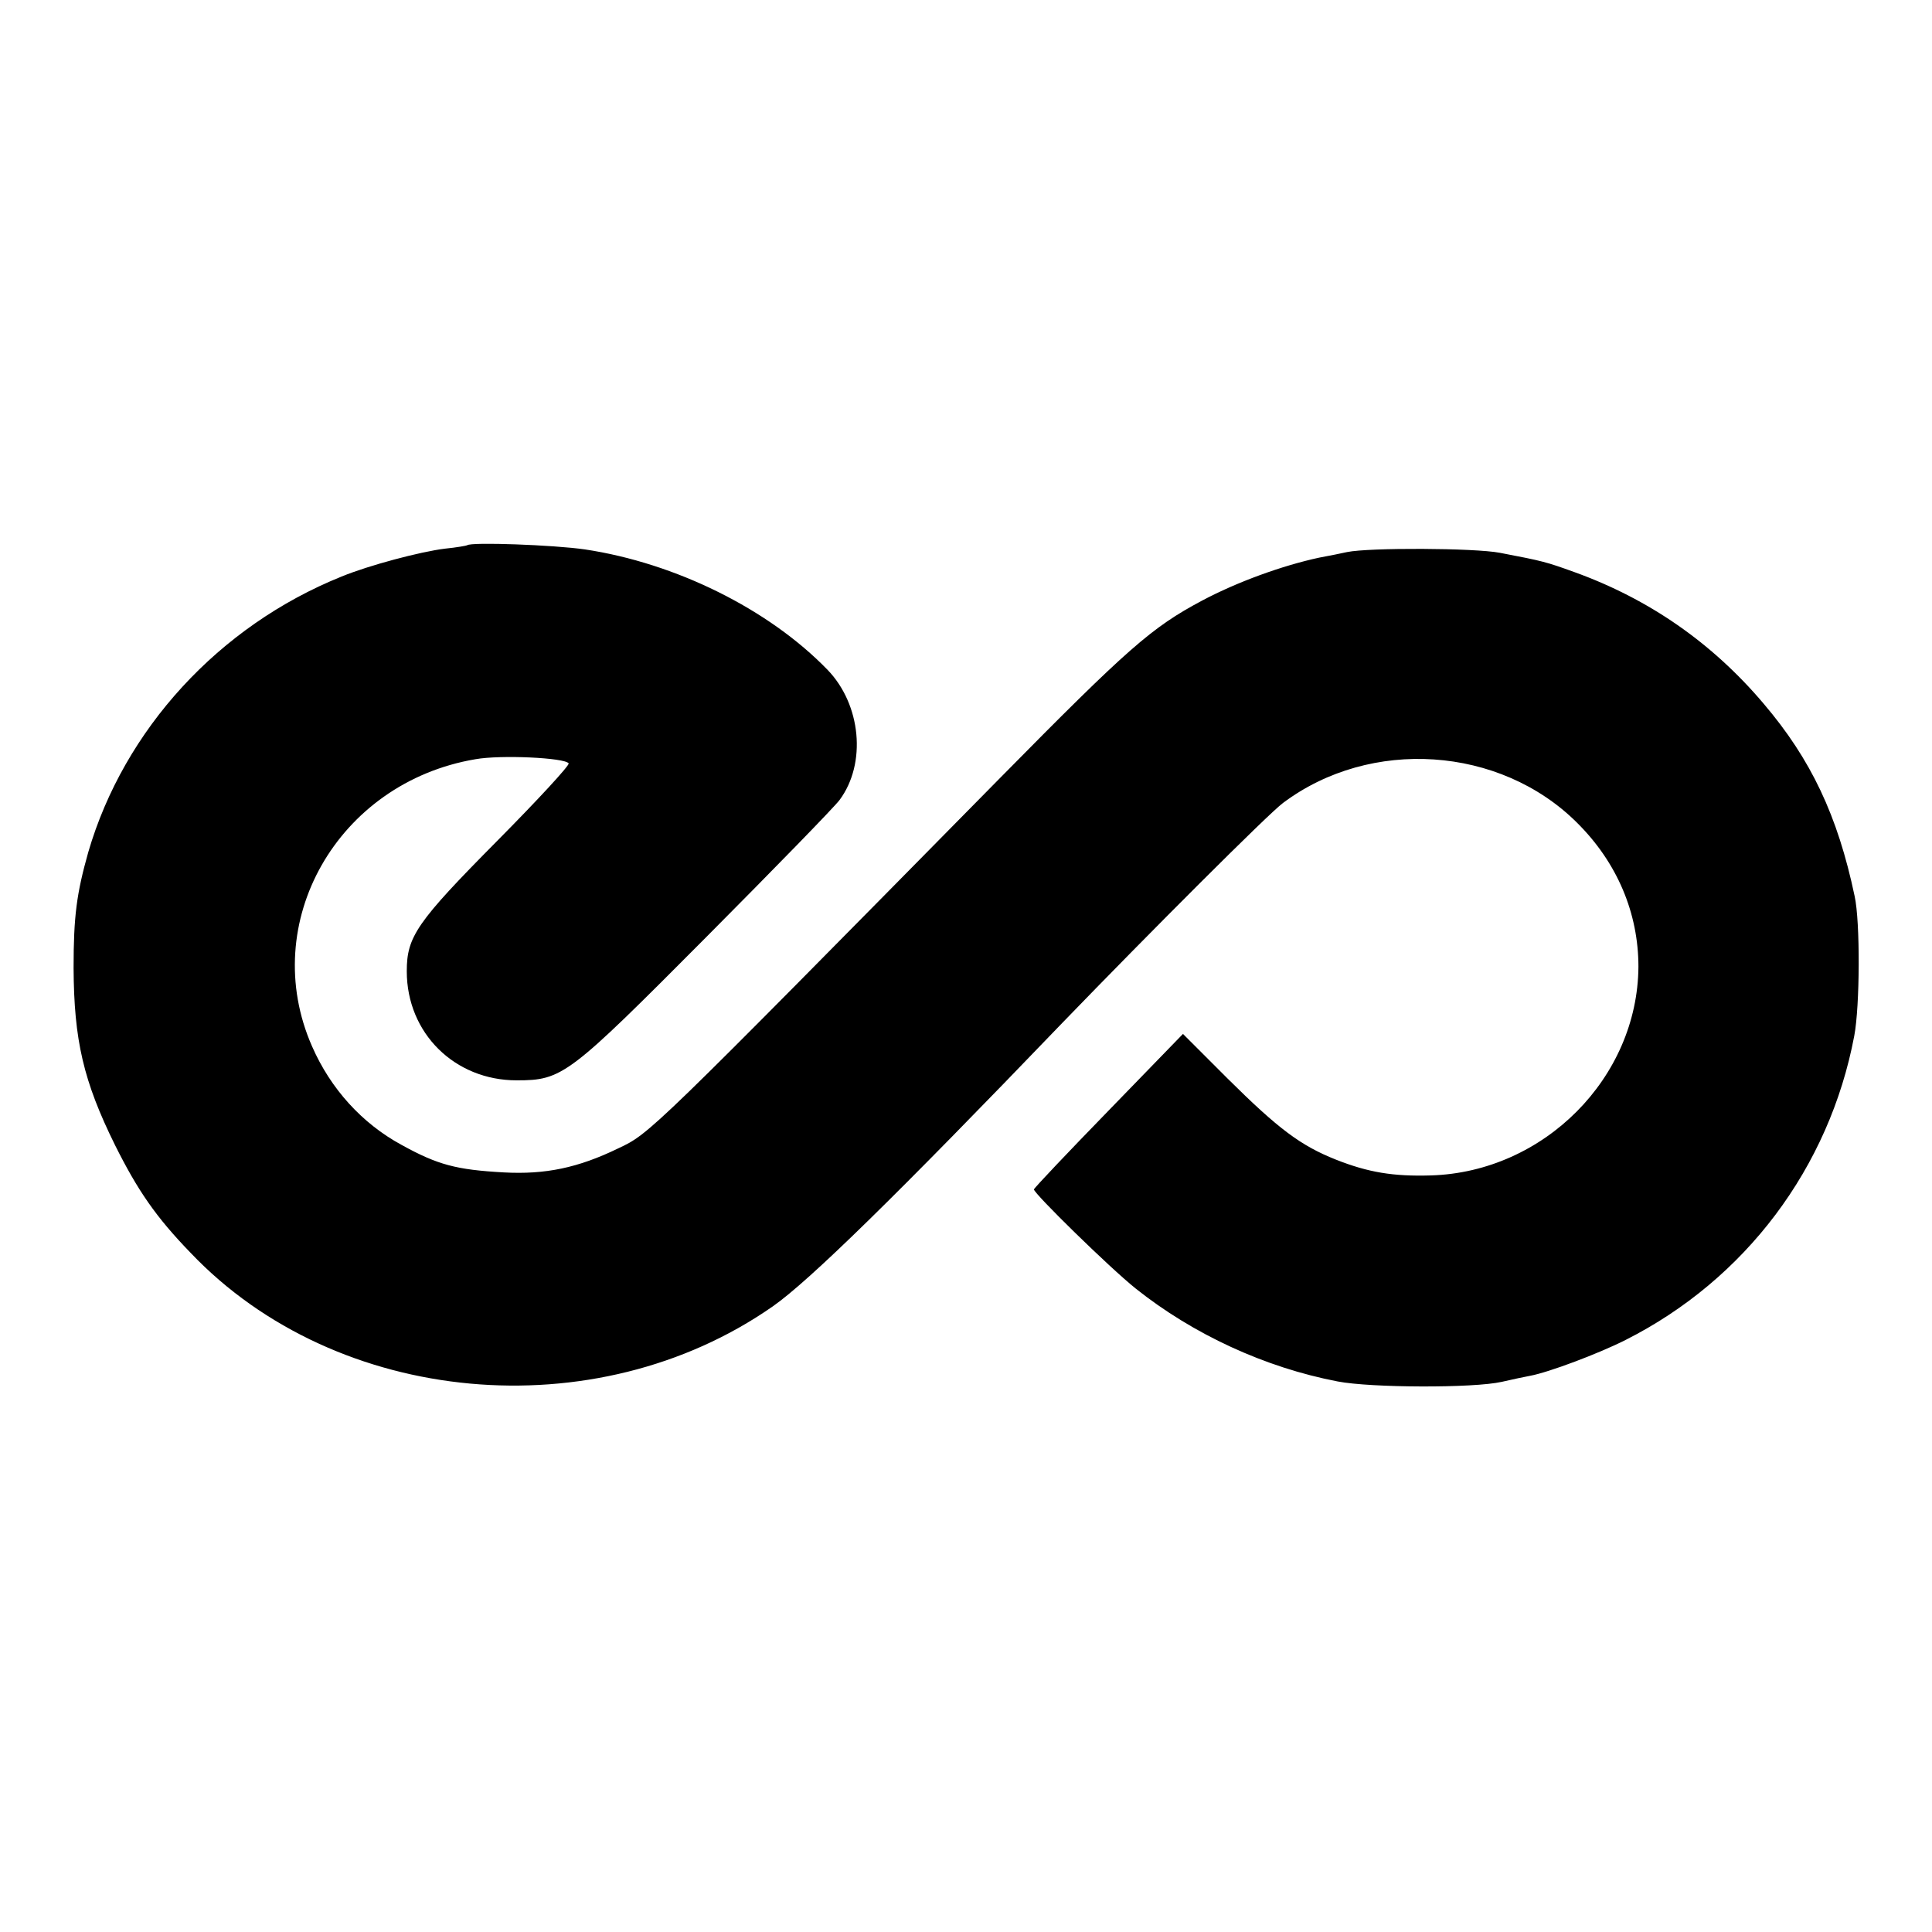 <?xml version="1.0" standalone="no"?>
<!DOCTYPE svg PUBLIC "-//W3C//DTD SVG 20010904//EN"
 "http://www.w3.org/TR/2001/REC-SVG-20010904/DTD/svg10.dtd">
<svg version="1.0" xmlns="http://www.w3.org/2000/svg"
 width="512pt" height="512pt" viewBox="0 0 512 512"
 preserveAspectRatio="xMidYMid meet">
<g transform="translate(0,512) scale(0.1,-0.1)"
fill="#000000" stroke="none">
<path d="M1238 3675 c-1 -1 -28 -6 -59 -9 -65 -8 -201 -44 -274 -74 -325 -131
-576 -405 -671 -730 -31 -110 -39 -170 -39 -307 1 -192 26 -300 110 -470 60
-120 108 -190 200 -285 387 -407 1073 -470 1543 -142 97 68 326 292 768 752
233 241 545 553 584 582 232 174 575 151 779 -52 107 -106 163 -240 163 -382
-2 -294 -250 -544 -550 -553 -100 -3 -166 8 -252 42 -93 37 -152 81 -287 215
l-118 118 -197 -203 c-108 -111 -197 -205 -198 -209 0 -11 200 -207 270 -263
152 -121 342 -209 535 -246 88 -17 360 -18 435 -1 30 7 64 14 75 16 49 9 182
59 253 95 317 160 540 456 606 806 15 79 16 302 1 370 -45 214 -116 363 -241
510 -137 162 -305 278 -502 349 -75 27 -82 29 -197 51 -68 13 -347 14 -405 2
-14 -3 -47 -10 -75 -15 -97 -21 -216 -64 -310 -114 -133 -71 -194 -124 -535
-470 -930 -944 -928 -942 -1011 -981 -107 -52 -194 -70 -304 -64 -126 7 -175
20 -271 73 -105 57 -188 149 -237 261 -144 327 67 699 433 761 67 12 237 4
247 -11 3 -5 -82 -97 -189 -205 -214 -216 -240 -254 -240 -346 0 -164 127
-289 291 -289 122 0 137 12 504 381 179 180 338 343 352 362 72 97 57 253 -32
345 -156 161 -403 283 -643 319 -83 12 -302 20 -312 11z"/>
</g>
</svg>

